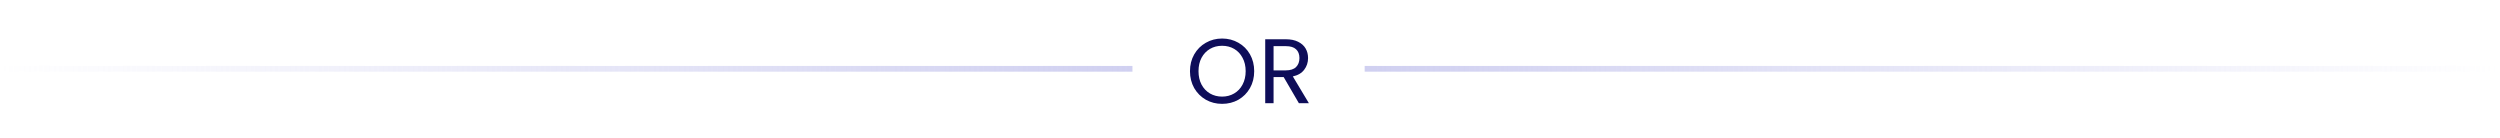 <svg width="436" height="24" viewBox="0 0 436 24" fill="none" xmlns="http://www.w3.org/2000/svg">
<path d="M213.132 18.112C212.097 18.112 211.153 17.872 210.3 17.392C209.446 16.901 208.769 16.224 208.268 15.36C207.777 14.485 207.532 13.504 207.532 12.416C207.532 11.328 207.777 10.352 208.268 9.488C208.769 8.613 209.446 7.936 210.3 7.456C211.153 6.965 212.097 6.72 213.132 6.72C214.177 6.72 215.126 6.965 215.98 7.456C216.833 7.936 217.505 8.608 217.996 9.472C218.486 10.336 218.732 11.317 218.732 12.416C218.732 13.515 218.486 14.496 217.996 15.36C217.505 16.224 216.833 16.901 215.98 17.392C215.126 17.872 214.177 18.112 213.132 18.112ZM213.132 16.848C213.91 16.848 214.609 16.667 215.228 16.304C215.857 15.941 216.348 15.424 216.7 14.752C217.062 14.08 217.244 13.301 217.244 12.416C217.244 11.52 217.062 10.741 216.7 10.08C216.348 9.408 215.862 8.891 215.244 8.528C214.625 8.165 213.921 7.984 213.132 7.984C212.342 7.984 211.638 8.165 211.02 8.528C210.401 8.891 209.91 9.408 209.548 10.08C209.196 10.741 209.02 11.52 209.02 12.416C209.02 13.301 209.196 14.08 209.548 14.752C209.91 15.424 210.401 15.941 211.02 16.304C211.649 16.667 212.353 16.848 213.132 16.848ZM226.526 18L223.87 13.44H222.11V18H220.654V6.848H224.254C225.097 6.848 225.806 6.992 226.382 7.28C226.969 7.568 227.406 7.957 227.694 8.448C227.982 8.939 228.126 9.499 228.126 10.128C228.126 10.896 227.902 11.573 227.454 12.16C227.017 12.747 226.355 13.136 225.47 13.328L228.27 18H226.526ZM222.11 12.272H224.254C225.043 12.272 225.635 12.08 226.03 11.696C226.425 11.301 226.622 10.779 226.622 10.128C226.622 9.467 226.425 8.955 226.03 8.592C225.646 8.229 225.054 8.048 224.254 8.048H222.11V12.272Z" fill="#0E0D59"/>
<path d="M0 12H197.5M436 12H238" stroke="url(#paint0_linear_6674_13155)"/>
<defs>
<linearGradient id="paint0_linear_6674_13155" x1="435.5" y1="12" x2="-0.5" y2="12" gradientUnits="userSpaceOnUse">
<stop stop-color="#CBCBEF" stop-opacity="0"/>
<stop offset="0.498" stop-color="#CBCBEF"/>
<stop offset="1" stop-color="#CBCBEF" stop-opacity="0"/>
</linearGradient>
</defs>
</svg>
